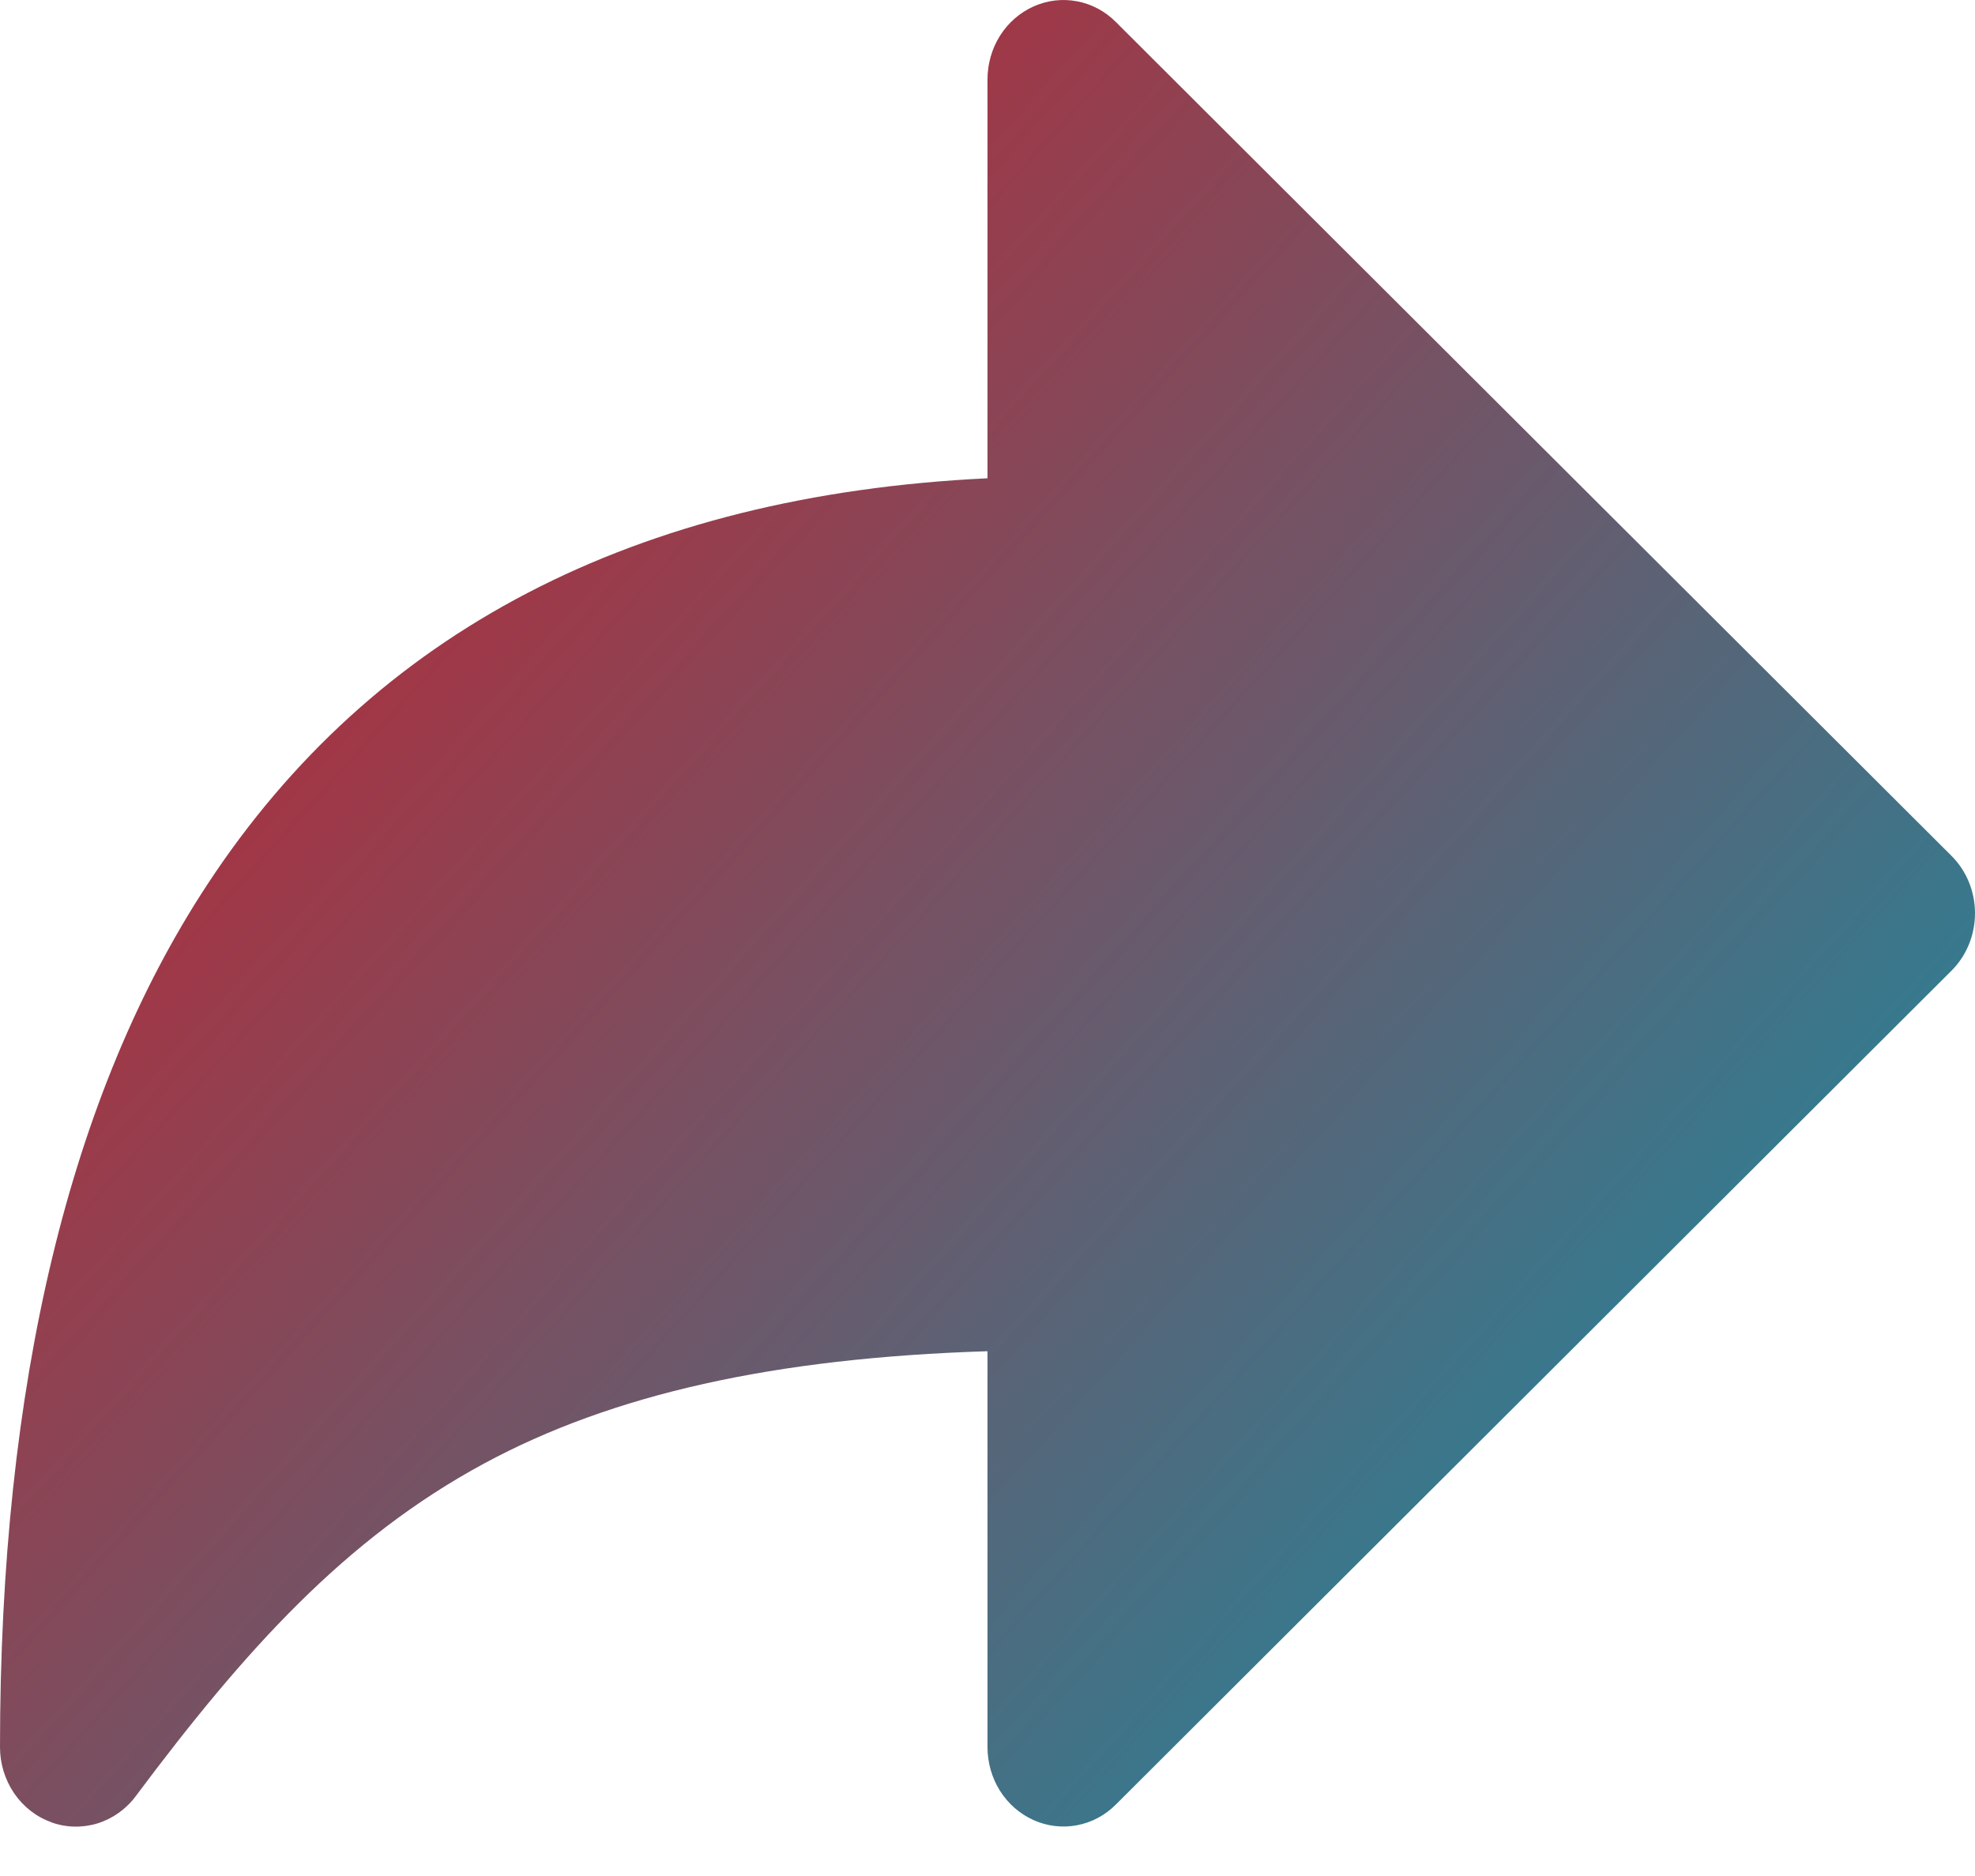 <svg width="20" height="19" viewBox="0 0 20 19" fill="none" xmlns="http://www.w3.org/2000/svg">
<path d="M0.519 18.455C0.367 18.401 0.236 18.298 0.143 18.162C0.05 18.025 -2.01738e-05 17.862 6.10936e-09 17.695C6.10936e-09 14.02 0.706 11.081 2.099 8.959C3.781 6.396 6.436 5.015 10 4.844V0.804C10 0.647 10.044 0.493 10.127 0.361C10.21 0.23 10.328 0.127 10.467 0.065C10.605 0.003 10.758 -0.015 10.906 0.013C11.055 0.041 11.192 0.114 11.3 0.223L19.762 8.668C19.837 8.743 19.897 8.833 19.938 8.933C19.979 9.033 20 9.141 20 9.249C20 9.358 19.979 9.466 19.938 9.566C19.897 9.666 19.837 9.756 19.762 9.831L11.3 18.276C11.192 18.385 11.055 18.458 10.906 18.486C10.758 18.514 10.605 18.496 10.467 18.434C10.328 18.372 10.21 18.269 10.127 18.138C10.044 18.006 10 17.852 10 17.695V13.685C7.837 13.753 6.202 14.12 4.901 14.823C3.494 15.583 2.475 16.718 1.375 18.191C1.277 18.323 1.141 18.419 0.988 18.467C0.834 18.514 0.67 18.511 0.519 18.456V18.455Z" fill="url(#paint0_linear_712_13)"/>
<defs>
<linearGradient id="paint0_linear_712_13" x1="0" y1="0" x2="20" y2="18" gradientUnits="userSpaceOnUse">
<stop stop-color="#DA131F"/>
<stop offset="1" stop-color="#0C94AB"/>
</linearGradient>
</defs>
</svg>

